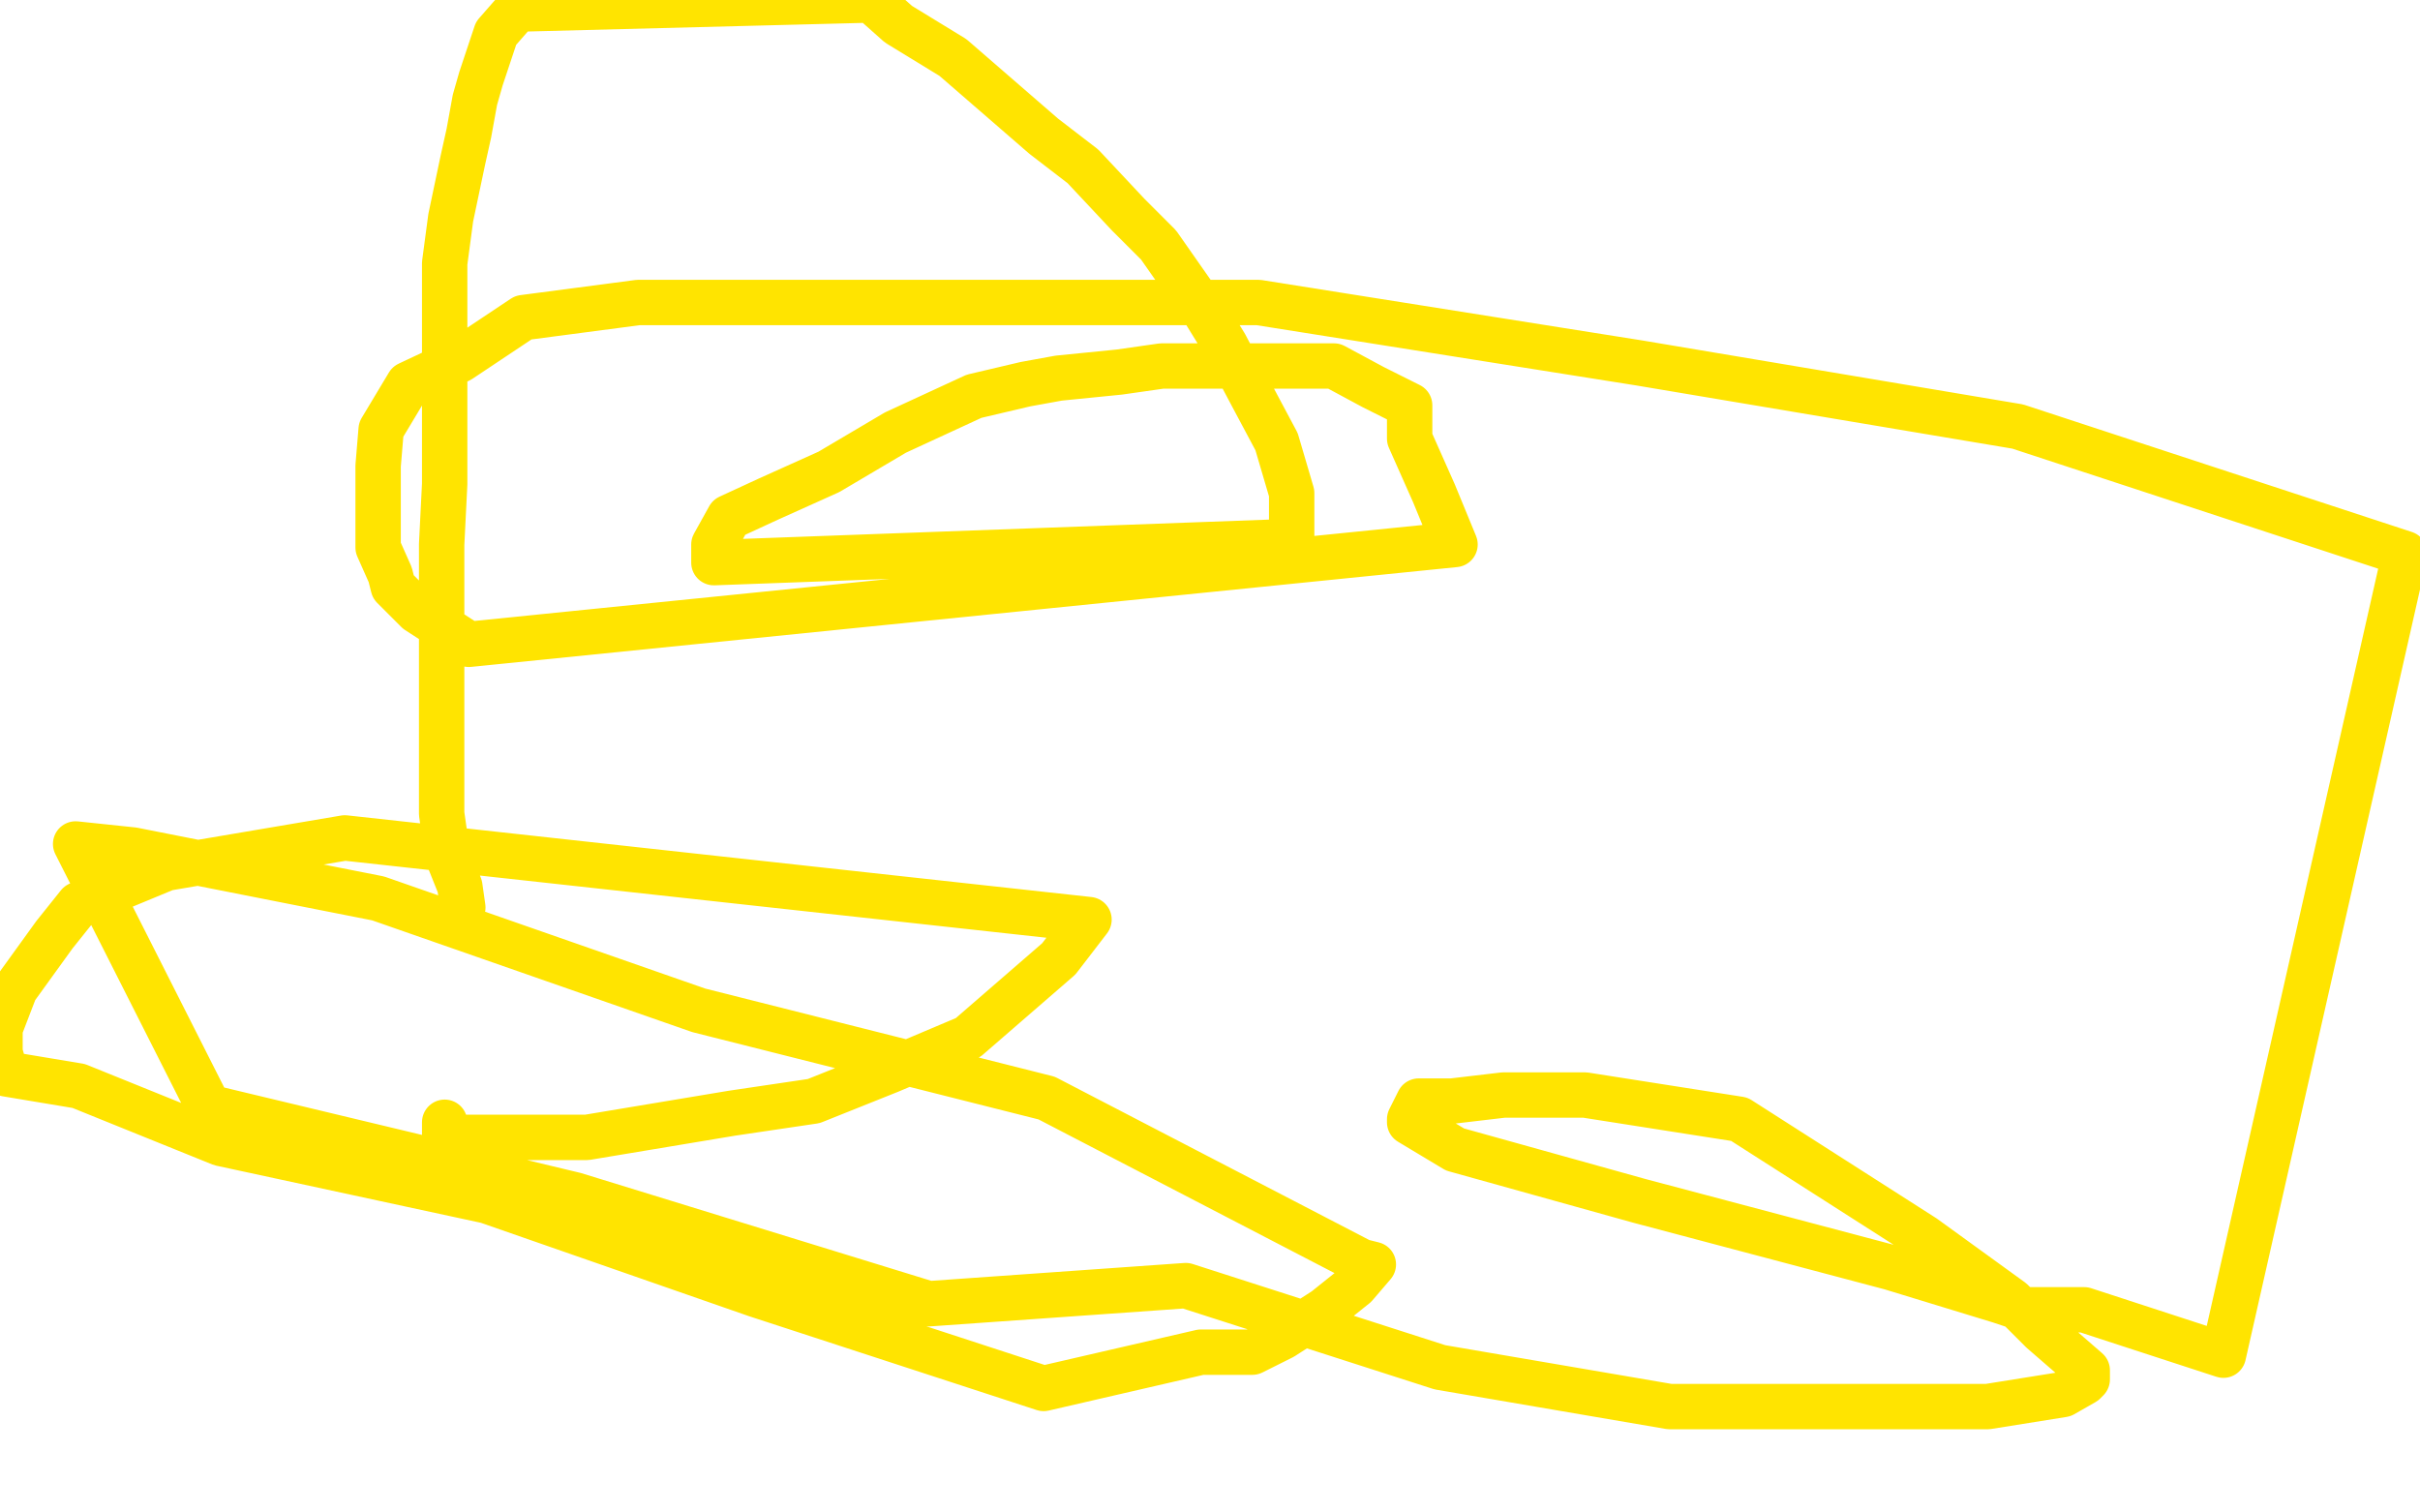<?xml version="1.0" standalone="no"?>
<!DOCTYPE svg PUBLIC "-//W3C//DTD SVG 1.1//EN"
"http://www.w3.org/Graphics/SVG/1.1/DTD/svg11.dtd">

<svg width="800" height="500" version="1.1" xmlns="http://www.w3.org/2000/svg" xmlns:xlink="http://www.w3.org/1999/xlink" style="stroke-antialiasing: false"><desc>This SVG has been created on https://colorillo.com/</desc><rect x='0' y='0' width='800' height='500' style='fill: rgb(255,255,255); stroke-width:0' /><polyline points="153,300 152,293 152,293 148,283 148,283 146,269 146,269 146,248 146,248 146,223 146,223 146,204 146,204 146,180 146,180 147,160 147,160 147,139 147,139 147,122 147,122 147,106 147,106 147,87 147,87 149,72 149,72 153,53 155,44 157,33 159,26 162,17 164,11 171,3 288,0 297,8 315,19 330,32 345,45 358,55 373,71 383,81 397,101 405,114 414,131 422,146 427,163 427,164 427,166 427,179 236,186 236,180 241,171 254,165 274,156 296,143 322,131 339,127 350,125 370,123 384,121 400,121 419,121 433,121 441,121 454,128 466,134 466,145 474,163 481,180 155,213 138,202 130,194 129,190 125,181 125,167 125,154 126,142 135,127 152,119 173,105 211,100 295,100 416,100 542,120 667,141 795,183 735,448 689,433 670,433 661,430 625,419 542,397 481,380 466,371 466,370 469,364 472,364 480,364 497,362 524,362 575,370 636,409 665,430 675,440 690,453 690,456 689,457 682,461 657,465 624,465 552,465 476,452 392,425 307,431 190,395 69,366 25,279 44,281 125,297 231,334 346,363 450,417 454,418 448,425 438,433 424,442 414,447 410,447 397,447 345,459 250,428 161,397 73,378 26,359 2,355 0,348 0,342 0,340 5,327 18,309 26,299 55,287 114,277 360,304 350,317 335,330 320,343 294,354 269,364 242,368 194,376 175,376 159,376 150,376 149,376 148,376 147,375 147,371" style="fill: none; stroke: #ffe400; stroke-width: 15; stroke-linejoin: round; stroke-linecap: round; stroke-antialiasing: false; stroke-antialias: 0; opacity: 1.0"/>
</svg>
